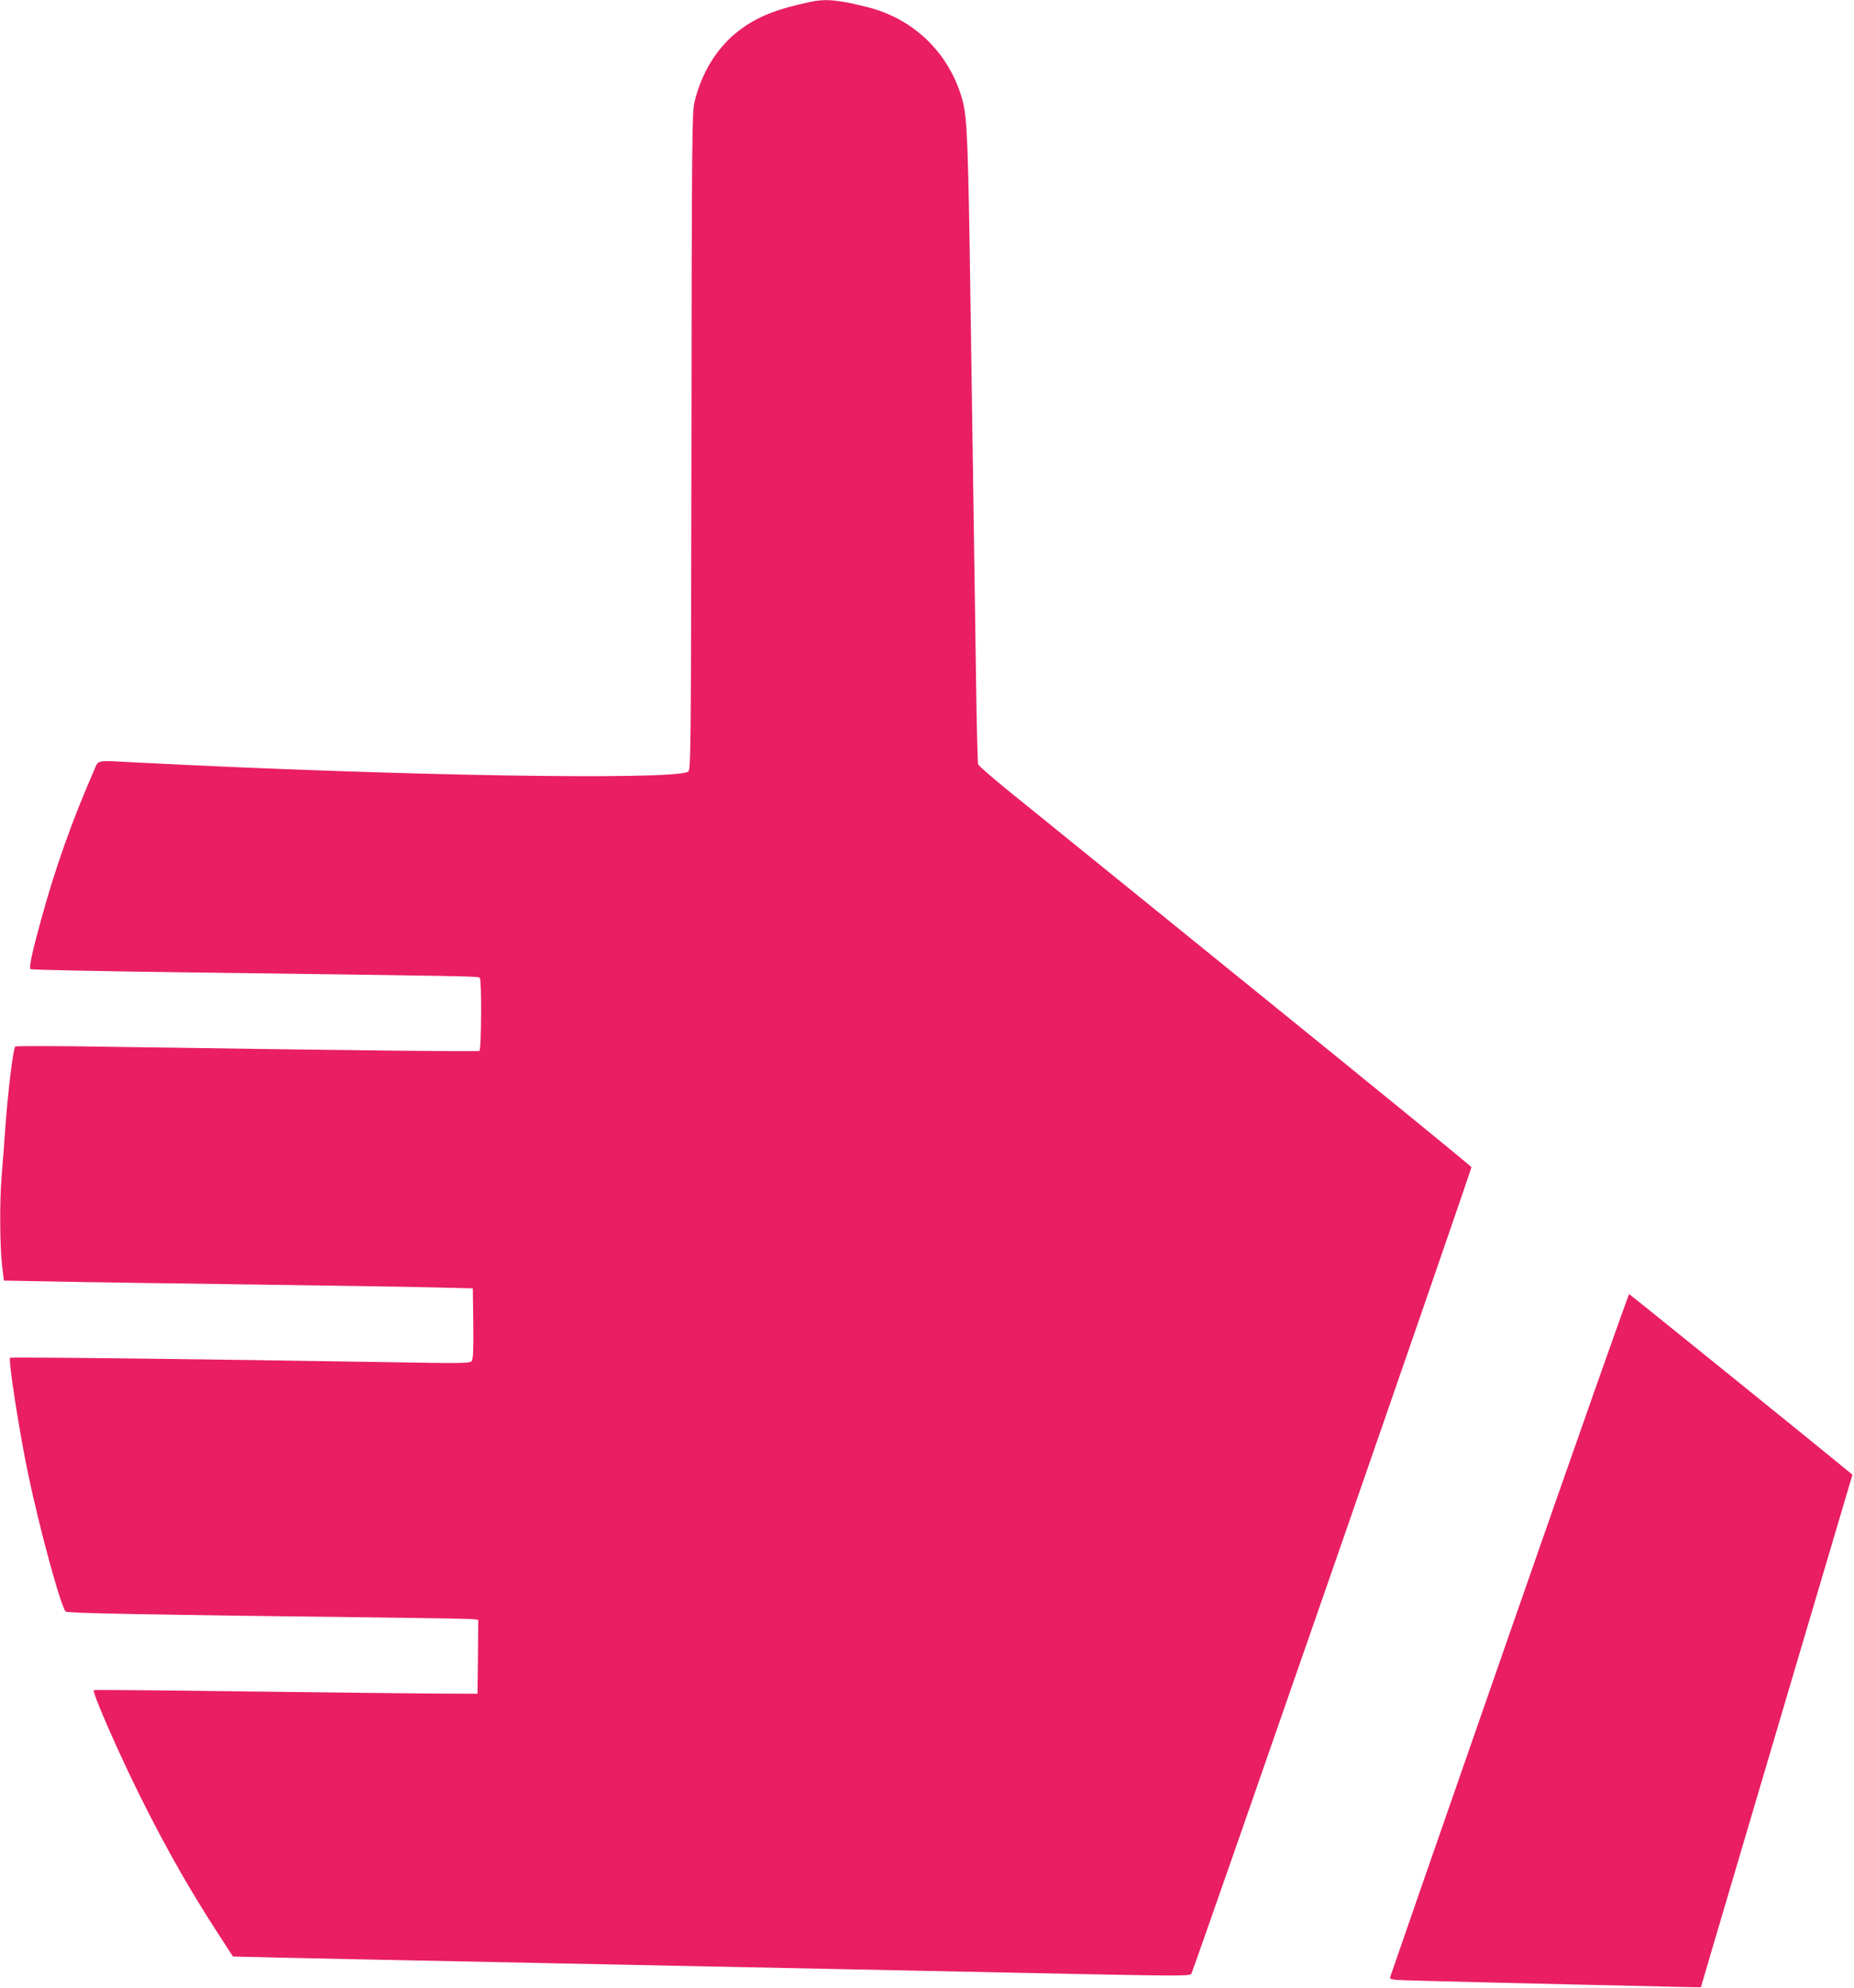 <?xml version="1.0" standalone="no"?>
<!DOCTYPE svg PUBLIC "-//W3C//DTD SVG 20010904//EN"
 "http://www.w3.org/TR/2001/REC-SVG-20010904/DTD/svg10.dtd">
<svg version="1.0" xmlns="http://www.w3.org/2000/svg"
 width="1194pt" height="1280pt" viewBox="0 0 1194 1280"
 preserveAspectRatio="xMidYMid meet">
<g transform="translate(0,1280) scale(0.1,-0.1)"
fill="#e91e63" stroke="none">
<path d="M5220 12788 c-219 -46 -343 -96 -457 -182 -142 -107 -243 -269 -290
-461 -16 -65 -18 -228 -20 -2187 -3 -2050 -4 -2118 -22 -2127 -104 -56 -1882
-26 -3536 59 -289 15 -258 21 -290 -52 -141 -321 -251 -631 -344 -973 -54
-195 -75 -295 -65 -305 5 -4 434 -13 954 -20 1907 -25 1929 -25 1940 -36 13
-13 10 -457 -2 -470 -7 -6 -825 3 -2368 26 -338 6 -618 6 -622 2 -13 -13 -46
-283 -63 -512 -8 -113 -19 -261 -25 -330 -13 -162 -11 -438 3 -565 l12 -100
325 -6 c179 -4 744 -12 1255 -19 512 -7 1045 -15 1185 -19 l255 -6 3 -225 c2
-170 -1 -230 -10 -243 -12 -15 -52 -16 -558 -7 -1138 19 -2410 34 -2415 28
-13 -13 59 -474 115 -743 74 -355 212 -861 243 -891 11 -11 510 -20 2157 -40
250 -3 465 -7 478 -10 l22 -4 -2 -238 -3 -237 -275 1 c-151 1 -706 7 -1233 14
-526 7 -960 11 -963 8 -12 -13 167 -422 313 -712 163 -325 309 -581 495 -867
l88 -136 293 -7 c276 -6 554 -12 1742 -36 1541 -31 2390 -49 2935 -60 1217
-25 1196 -25 1204 -4 56 142 1806 5180 1802 5189 -2 7 -632 521 -1398 1141
-766 620 -1478 1198 -1583 1282 -104 85 -193 162 -196 171 -3 9 -9 248 -13
531 -4 283 -11 772 -16 1085 -5 314 -14 926 -20 1360 -14 983 -21 1182 -49
1290 -80 305 -309 532 -614 609 -187 47 -269 55 -367 34z"/>
<path d="M9722 2283 c-420 -1204 -765 -2198 -768 -2209 -6 -22 -4 -22 238 -28
361 -10 1612 -39 1692 -40 l70 -1 97 330 c54 182 273 924 488 1650 l391 1320
-24 20 c-89 75 -1408 1141 -1414 1143 -4 1 -351 -982 -770 -2185z"/>
</g>
</svg>
